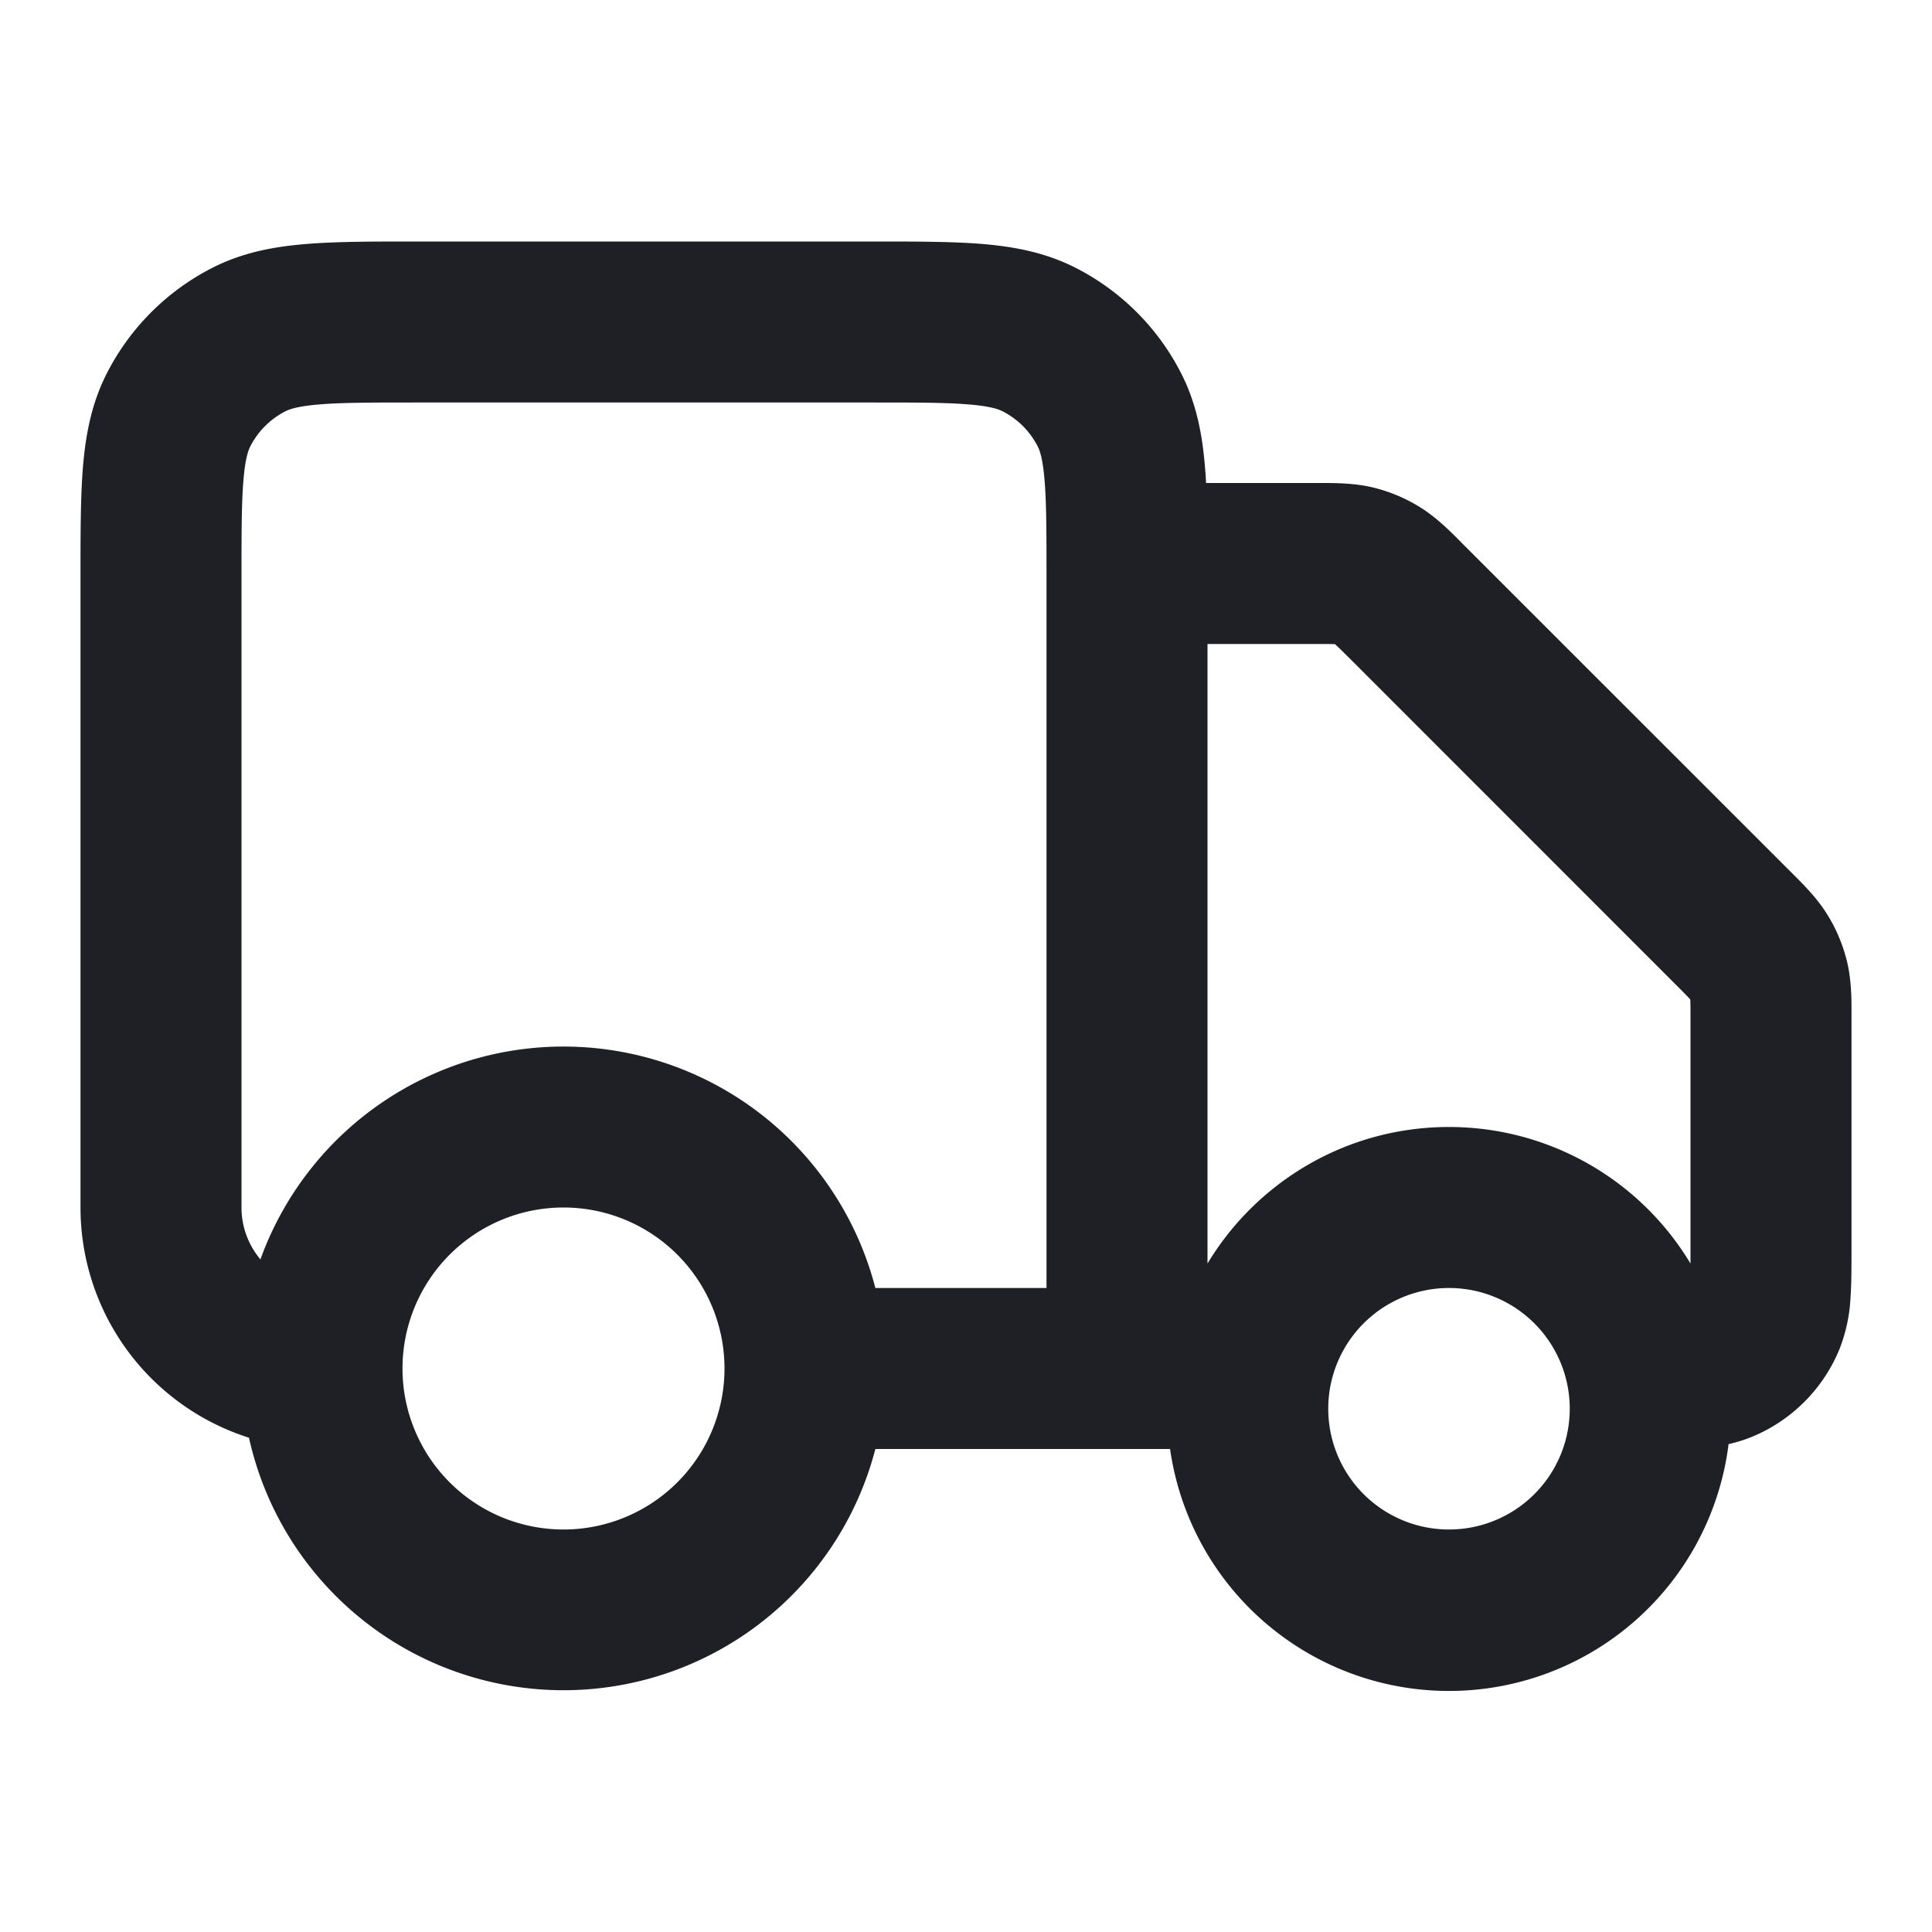 <svg xmlns="http://www.w3.org/2000/svg" width="24" height="24" fill="none"><path fill="#1F1F26" fill-rule="evenodd" d="M5.161 3h5.678c.527 0 .981 0 1.356.03.395.033.789.104 1.167.297a3 3 0 0 1 1.311 1.311c.193.378.264.772.296 1.167.006.063.01.128.013.195h1.406c.19 0 .43-.001.665.055a2 2 0 0 1 .578.24c.206.126.375.296.509.43l.036.037 4.063 4.062.036.036c.134.134.304.303.43.51.11.178.19.373.24.577.056.236.056.475.055.665V15.526c0 .21 0 .415-.012.59a2.03 2.03 0 0 1-.14.65 2 2 0 0 1-1.083 1.082c-.1.041-.198.07-.292.091a3.5 3.5 0 0 1-6.938.061h-3.661a4.002 4.002 0 0 1-7.781-.14A3.001 3.001 0 0 1 1 15V7.161c0-.527 0-.981.03-1.356.033-.395.104-.789.297-1.167a3 3 0 0 1 1.311-1.311c.378-.193.772-.264 1.167-.296C4.18 3 4.635 3 5.161 3ZM3.235 15.645a4.002 4.002 0 0 1 7.639.355H13V7.2c0-.577 0-.949-.024-1.232-.022-.272-.06-.373-.085-.422a1 1 0 0 0-.437-.437c-.05-.025-.15-.063-.422-.085C11.75 5 11.377 5 10.8 5H5.2c-.577 0-.949 0-1.232.024-.272.022-.373.06-.422.085a1 1 0 0 0-.437.437c-.025.05-.063.15-.085.422C3 6.25 3 6.623 3 7.2V15c0 .246.089.47.235.645ZM15 15.696V8h1.337c.131 0 .197 0 .244.002h.004l.002.003c.035.032.082.078.175.17l4.062 4.063c.093.093.139.14.171.175l.002.002v.004c.003.047.003.113.003.244V15.696A3.498 3.498 0 0 0 18 14c-1.273 0-2.388.68-3 1.696ZM7 15a2 2 0 1 0 0 4 2 2 0 0 0 0-4Zm11 1a1.5 1.5 0 1 0 0 3 1.5 1.5 0 0 0 0-3Z" clip-rule="evenodd"/></svg>